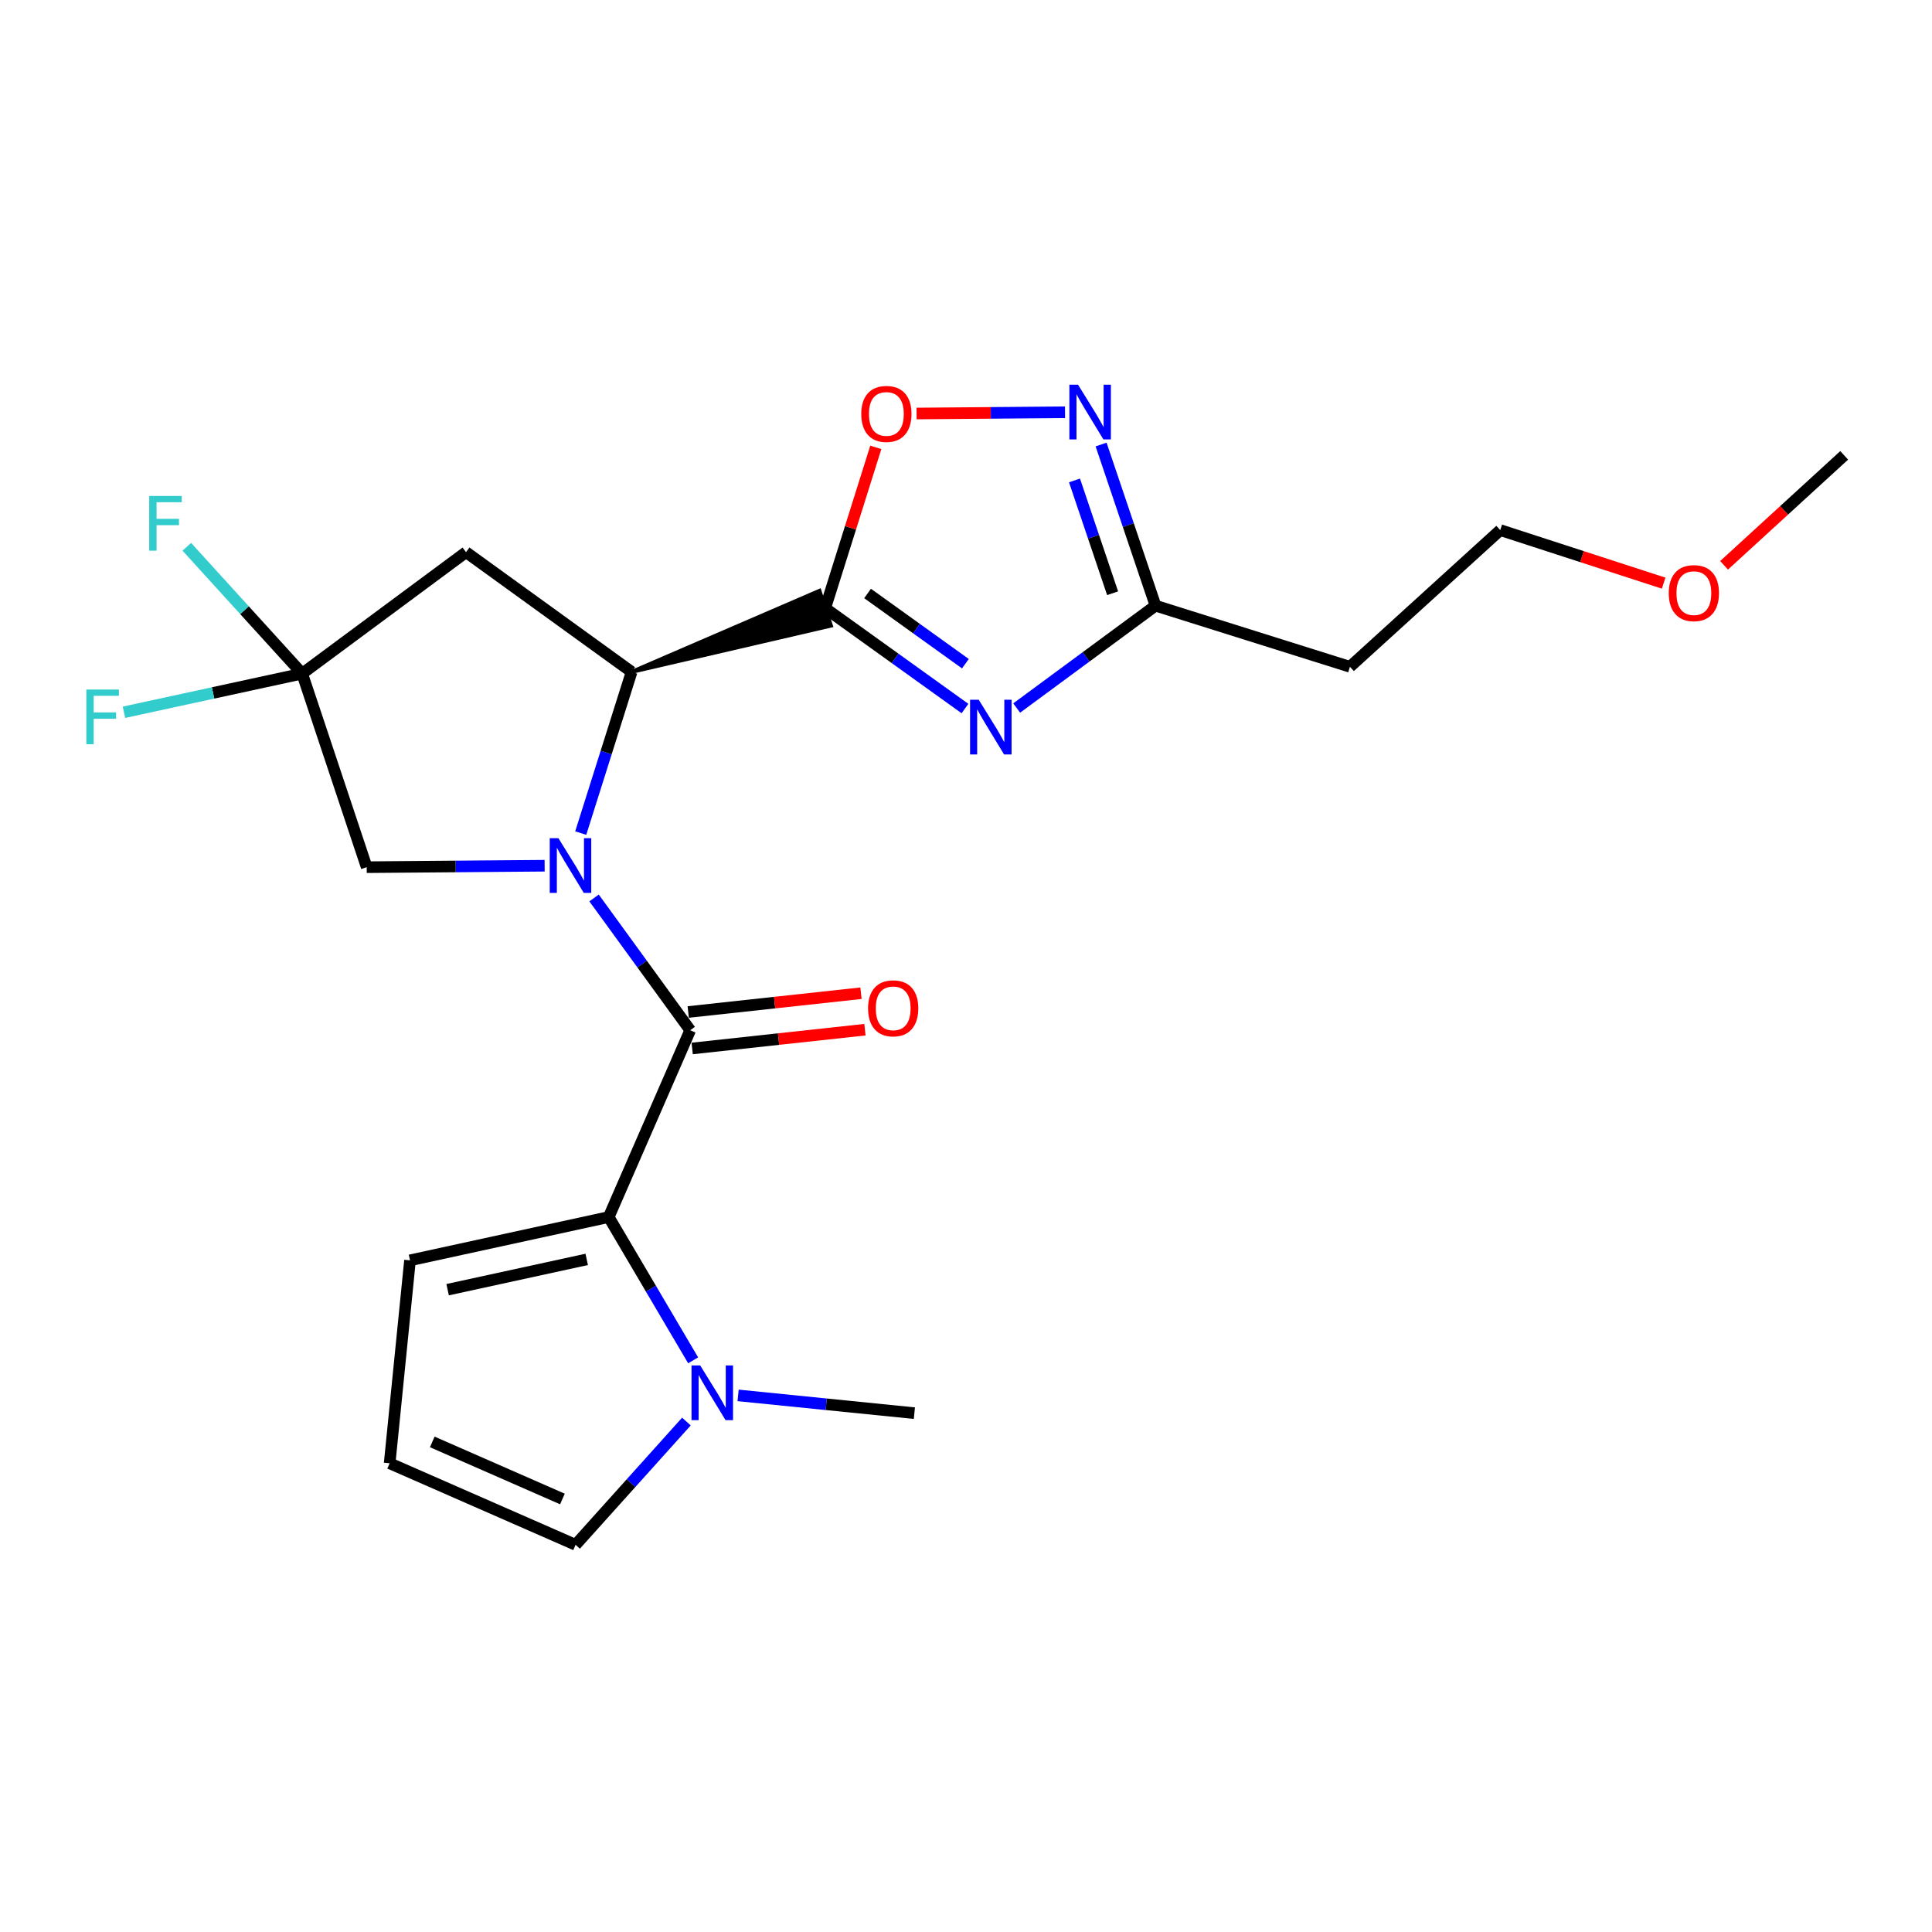 <?xml version='1.0' encoding='iso-8859-1'?>
<svg version='1.1' baseProfile='full'
              xmlns='http://www.w3.org/2000/svg'
                      xmlns:rdkit='http://www.rdkit.org/xml'
                      xmlns:xlink='http://www.w3.org/1999/xlink'
                  xml:space='preserve'
width='1000px' height='1000px' viewBox='0 0 1000 1000'>
<!-- END OF HEADER -->
<rect style='opacity:1.0;fill:#FFFFFF;stroke:none' width='1000' height='1000' x='0' y='0'> </rect>
<path class='bond-1' d='M 307.492,464.783 L 332.37,499.016' style='fill:none;fill-rule:evenodd;stroke:#0000FF;stroke-width:6px;stroke-linecap:butt;stroke-linejoin:miter;stroke-opacity:1' />
<path class='bond-1' d='M 332.37,499.016 L 357.248,533.25' style='fill:none;fill-rule:evenodd;stroke:#000000;stroke-width:6px;stroke-linecap:butt;stroke-linejoin:miter;stroke-opacity:1' />
<path class='bond-3' d='M 300.586,431.201 L 313.754,389.49' style='fill:none;fill-rule:evenodd;stroke:#0000FF;stroke-width:6px;stroke-linecap:butt;stroke-linejoin:miter;stroke-opacity:1' />
<path class='bond-3' d='M 313.754,389.49 L 326.921,347.779' style='fill:none;fill-rule:evenodd;stroke:#000000;stroke-width:6px;stroke-linecap:butt;stroke-linejoin:miter;stroke-opacity:1' />
<path class='bond-11' d='M 281.91,448.097 L 235.857,448.475' style='fill:none;fill-rule:evenodd;stroke:#0000FF;stroke-width:6px;stroke-linecap:butt;stroke-linejoin:miter;stroke-opacity:1' />
<path class='bond-11' d='M 235.857,448.475 L 189.804,448.853' style='fill:none;fill-rule:evenodd;stroke:#000000;stroke-width:6px;stroke-linecap:butt;stroke-linejoin:miter;stroke-opacity:1' />
<path class='bond-0' d='M 326.921,347.779 L 430.097,323.834 L 424.164,305.797 Z' style='fill:#000000;fill-rule:evenodd;fill-opacity:1;stroke:#000000;stroke-width:2px;stroke-linecap:butt;stroke-linejoin:miter;stroke-opacity:1;' />
<path class='bond-2' d='M 427.13,314.815 L 463.299,340.778' style='fill:none;fill-rule:evenodd;stroke:#000000;stroke-width:6px;stroke-linecap:butt;stroke-linejoin:miter;stroke-opacity:1' />
<path class='bond-2' d='M 463.299,340.778 L 499.468,366.741' style='fill:none;fill-rule:evenodd;stroke:#0000FF;stroke-width:6px;stroke-linecap:butt;stroke-linejoin:miter;stroke-opacity:1' />
<path class='bond-2' d='M 449.053,307.18 L 474.371,325.354' style='fill:none;fill-rule:evenodd;stroke:#000000;stroke-width:6px;stroke-linecap:butt;stroke-linejoin:miter;stroke-opacity:1' />
<path class='bond-2' d='M 474.371,325.354 L 499.689,343.528' style='fill:none;fill-rule:evenodd;stroke:#0000FF;stroke-width:6px;stroke-linecap:butt;stroke-linejoin:miter;stroke-opacity:1' />
<path class='bond-5' d='M 427.13,314.815 L 440.222,273.188' style='fill:none;fill-rule:evenodd;stroke:#000000;stroke-width:6px;stroke-linecap:butt;stroke-linejoin:miter;stroke-opacity:1' />
<path class='bond-5' d='M 440.222,273.188 L 453.314,231.561' style='fill:none;fill-rule:evenodd;stroke:#FF0000;stroke-width:6px;stroke-linecap:butt;stroke-linejoin:miter;stroke-opacity:1' />
<path class='bond-4' d='M 357.248,533.25 L 315.065,629.946' style='fill:none;fill-rule:evenodd;stroke:#000000;stroke-width:6px;stroke-linecap:butt;stroke-linejoin:miter;stroke-opacity:1' />
<path class='bond-13' d='M 358.274,542.688 L 402.984,537.826' style='fill:none;fill-rule:evenodd;stroke:#000000;stroke-width:6px;stroke-linecap:butt;stroke-linejoin:miter;stroke-opacity:1' />
<path class='bond-13' d='M 402.984,537.826 L 447.693,532.965' style='fill:none;fill-rule:evenodd;stroke:#FF0000;stroke-width:6px;stroke-linecap:butt;stroke-linejoin:miter;stroke-opacity:1' />
<path class='bond-13' d='M 356.222,523.812 L 400.931,518.95' style='fill:none;fill-rule:evenodd;stroke:#000000;stroke-width:6px;stroke-linecap:butt;stroke-linejoin:miter;stroke-opacity:1' />
<path class='bond-13' d='M 400.931,518.95 L 445.641,514.089' style='fill:none;fill-rule:evenodd;stroke:#FF0000;stroke-width:6px;stroke-linecap:butt;stroke-linejoin:miter;stroke-opacity:1' />
<path class='bond-8' d='M 526.234,366.474 L 562.165,339.986' style='fill:none;fill-rule:evenodd;stroke:#0000FF;stroke-width:6px;stroke-linecap:butt;stroke-linejoin:miter;stroke-opacity:1' />
<path class='bond-8' d='M 562.165,339.986 L 598.097,313.497' style='fill:none;fill-rule:evenodd;stroke:#000000;stroke-width:6px;stroke-linecap:butt;stroke-linejoin:miter;stroke-opacity:1' />
<path class='bond-10' d='M 326.921,347.779 L 241.216,285.808' style='fill:none;fill-rule:evenodd;stroke:#000000;stroke-width:6px;stroke-linecap:butt;stroke-linejoin:miter;stroke-opacity:1' />
<path class='bond-9' d='M 315.065,629.946 L 336.918,667.025' style='fill:none;fill-rule:evenodd;stroke:#000000;stroke-width:6px;stroke-linecap:butt;stroke-linejoin:miter;stroke-opacity:1' />
<path class='bond-9' d='M 336.918,667.025 L 358.771,704.105' style='fill:none;fill-rule:evenodd;stroke:#0000FF;stroke-width:6px;stroke-linecap:butt;stroke-linejoin:miter;stroke-opacity:1' />
<path class='bond-12' d='M 315.065,629.946 L 212.219,652.351' style='fill:none;fill-rule:evenodd;stroke:#000000;stroke-width:6px;stroke-linecap:butt;stroke-linejoin:miter;stroke-opacity:1' />
<path class='bond-12' d='M 303.68,651.859 L 231.688,667.542' style='fill:none;fill-rule:evenodd;stroke:#000000;stroke-width:6px;stroke-linecap:butt;stroke-linejoin:miter;stroke-opacity:1' />
<path class='bond-6' d='M 474.422,214.032 L 512.842,213.709' style='fill:none;fill-rule:evenodd;stroke:#FF0000;stroke-width:6px;stroke-linecap:butt;stroke-linejoin:miter;stroke-opacity:1' />
<path class='bond-6' d='M 512.842,213.709 L 551.262,213.387' style='fill:none;fill-rule:evenodd;stroke:#0000FF;stroke-width:6px;stroke-linecap:butt;stroke-linejoin:miter;stroke-opacity:1' />
<path class='bond-24' d='M 569.923,230.082 L 584.01,271.789' style='fill:none;fill-rule:evenodd;stroke:#0000FF;stroke-width:6px;stroke-linecap:butt;stroke-linejoin:miter;stroke-opacity:1' />
<path class='bond-24' d='M 584.01,271.789 L 598.097,313.497' style='fill:none;fill-rule:evenodd;stroke:#000000;stroke-width:6px;stroke-linecap:butt;stroke-linejoin:miter;stroke-opacity:1' />
<path class='bond-24' d='M 556.161,248.67 L 566.022,277.865' style='fill:none;fill-rule:evenodd;stroke:#0000FF;stroke-width:6px;stroke-linecap:butt;stroke-linejoin:miter;stroke-opacity:1' />
<path class='bond-24' d='M 566.022,277.865 L 575.883,307.06' style='fill:none;fill-rule:evenodd;stroke:#000000;stroke-width:6px;stroke-linecap:butt;stroke-linejoin:miter;stroke-opacity:1' />
<path class='bond-7' d='M 156.398,348.654 L 189.804,448.853' style='fill:none;fill-rule:evenodd;stroke:#000000;stroke-width:6px;stroke-linecap:butt;stroke-linejoin:miter;stroke-opacity:1' />
<path class='bond-17' d='M 156.398,348.654 L 110.284,358.662' style='fill:none;fill-rule:evenodd;stroke:#000000;stroke-width:6px;stroke-linecap:butt;stroke-linejoin:miter;stroke-opacity:1' />
<path class='bond-17' d='M 110.284,358.662 L 64.171,368.669' style='fill:none;fill-rule:evenodd;stroke:#33CCCC;stroke-width:6px;stroke-linecap:butt;stroke-linejoin:miter;stroke-opacity:1' />
<path class='bond-18' d='M 156.398,348.654 L 126.548,315.836' style='fill:none;fill-rule:evenodd;stroke:#000000;stroke-width:6px;stroke-linecap:butt;stroke-linejoin:miter;stroke-opacity:1' />
<path class='bond-18' d='M 126.548,315.836 L 96.699,283.019' style='fill:none;fill-rule:evenodd;stroke:#33CCCC;stroke-width:6px;stroke-linecap:butt;stroke-linejoin:miter;stroke-opacity:1' />
<path class='bond-23' d='M 156.398,348.654 L 241.216,285.808' style='fill:none;fill-rule:evenodd;stroke:#000000;stroke-width:6px;stroke-linecap:butt;stroke-linejoin:miter;stroke-opacity:1' />
<path class='bond-16' d='M 598.097,313.497 L 698.728,345.131' style='fill:none;fill-rule:evenodd;stroke:#000000;stroke-width:6px;stroke-linecap:butt;stroke-linejoin:miter;stroke-opacity:1' />
<path class='bond-14' d='M 355.286,735.792 L 326.605,767.693' style='fill:none;fill-rule:evenodd;stroke:#0000FF;stroke-width:6px;stroke-linecap:butt;stroke-linejoin:miter;stroke-opacity:1' />
<path class='bond-14' d='M 326.605,767.693 L 297.924,799.594' style='fill:none;fill-rule:evenodd;stroke:#000000;stroke-width:6px;stroke-linecap:butt;stroke-linejoin:miter;stroke-opacity:1' />
<path class='bond-19' d='M 382.04,722.252 L 427.66,726.852' style='fill:none;fill-rule:evenodd;stroke:#0000FF;stroke-width:6px;stroke-linecap:butt;stroke-linejoin:miter;stroke-opacity:1' />
<path class='bond-19' d='M 427.66,726.852 L 473.279,731.452' style='fill:none;fill-rule:evenodd;stroke:#000000;stroke-width:6px;stroke-linecap:butt;stroke-linejoin:miter;stroke-opacity:1' />
<path class='bond-15' d='M 212.219,652.351 L 201.681,757.391' style='fill:none;fill-rule:evenodd;stroke:#000000;stroke-width:6px;stroke-linecap:butt;stroke-linejoin:miter;stroke-opacity:1' />
<path class='bond-25' d='M 297.924,799.594 L 201.681,757.391' style='fill:none;fill-rule:evenodd;stroke:#000000;stroke-width:6px;stroke-linecap:butt;stroke-linejoin:miter;stroke-opacity:1' />
<path class='bond-25' d='M 291.113,775.875 L 223.743,746.333' style='fill:none;fill-rule:evenodd;stroke:#000000;stroke-width:6px;stroke-linecap:butt;stroke-linejoin:miter;stroke-opacity:1' />
<path class='bond-21' d='M 698.728,345.131 L 776.522,274.373' style='fill:none;fill-rule:evenodd;stroke:#000000;stroke-width:6px;stroke-linecap:butt;stroke-linejoin:miter;stroke-opacity:1' />
<path class='bond-20' d='M 861.107,301.838 L 818.814,288.106' style='fill:none;fill-rule:evenodd;stroke:#FF0000;stroke-width:6px;stroke-linecap:butt;stroke-linejoin:miter;stroke-opacity:1' />
<path class='bond-20' d='M 818.814,288.106 L 776.522,274.373' style='fill:none;fill-rule:evenodd;stroke:#000000;stroke-width:6px;stroke-linecap:butt;stroke-linejoin:miter;stroke-opacity:1' />
<path class='bond-22' d='M 892.378,292.601 L 923.462,264.147' style='fill:none;fill-rule:evenodd;stroke:#FF0000;stroke-width:6px;stroke-linecap:butt;stroke-linejoin:miter;stroke-opacity:1' />
<path class='bond-22' d='M 923.462,264.147 L 954.545,235.693' style='fill:none;fill-rule:evenodd;stroke:#000000;stroke-width:6px;stroke-linecap:butt;stroke-linejoin:miter;stroke-opacity:1' />
<path  class='atom-0' d='M 289.027 433.828
L 298.307 448.828
Q 299.227 450.308, 300.707 452.988
Q 302.187 455.668, 302.267 455.828
L 302.267 433.828
L 306.027 433.828
L 306.027 462.148
L 302.147 462.148
L 292.187 445.748
Q 291.027 443.828, 289.787 441.628
Q 288.587 439.428, 288.227 438.748
L 288.227 462.148
L 284.547 462.148
L 284.547 433.828
L 289.027 433.828
' fill='#0000FF'/>
<path  class='atom-3' d='M 506.586 362.184
L 515.866 377.184
Q 516.786 378.664, 518.266 381.344
Q 519.746 384.024, 519.826 384.184
L 519.826 362.184
L 523.586 362.184
L 523.586 390.504
L 519.706 390.504
L 509.746 374.104
Q 508.586 372.184, 507.346 369.984
Q 506.146 367.784, 505.786 367.104
L 505.786 390.504
L 502.106 390.504
L 502.106 362.184
L 506.586 362.184
' fill='#0000FF'/>
<path  class='atom-6' d='M 445.786 214.244
Q 445.786 207.444, 449.146 203.644
Q 452.506 199.844, 458.786 199.844
Q 465.066 199.844, 468.426 203.644
Q 471.786 207.444, 471.786 214.244
Q 471.786 221.124, 468.386 225.044
Q 464.986 228.924, 458.786 228.924
Q 452.546 228.924, 449.146 225.044
Q 445.786 221.164, 445.786 214.244
M 458.786 225.724
Q 463.106 225.724, 465.426 222.844
Q 467.786 219.924, 467.786 214.244
Q 467.786 208.684, 465.426 205.884
Q 463.106 203.044, 458.786 203.044
Q 454.466 203.044, 452.106 205.844
Q 449.786 208.644, 449.786 214.244
Q 449.786 219.964, 452.106 222.844
Q 454.466 225.724, 458.786 225.724
' fill='#FF0000'/>
<path  class='atom-7' d='M 557.988 199.117
L 567.268 214.117
Q 568.188 215.597, 569.668 218.277
Q 571.148 220.957, 571.228 221.117
L 571.228 199.117
L 574.988 199.117
L 574.988 227.437
L 571.108 227.437
L 561.148 211.037
Q 559.988 209.117, 558.748 206.917
Q 557.548 204.717, 557.188 204.037
L 557.188 227.437
L 553.508 227.437
L 553.508 199.117
L 557.988 199.117
' fill='#0000FF'/>
<path  class='atom-10' d='M 362.412 706.744
L 371.692 721.744
Q 372.612 723.224, 374.092 725.904
Q 375.572 728.584, 375.652 728.744
L 375.652 706.744
L 379.412 706.744
L 379.412 735.064
L 375.532 735.064
L 365.572 718.664
Q 364.412 716.744, 363.172 714.544
Q 361.972 712.344, 361.612 711.664
L 361.612 735.064
L 357.932 735.064
L 357.932 706.744
L 362.412 706.744
' fill='#0000FF'/>
<path  class='atom-14' d='M 449.309 521.906
Q 449.309 515.106, 452.669 511.306
Q 456.029 507.506, 462.309 507.506
Q 468.589 507.506, 471.949 511.306
Q 475.309 515.106, 475.309 521.906
Q 475.309 528.786, 471.909 532.706
Q 468.509 536.586, 462.309 536.586
Q 456.069 536.586, 452.669 532.706
Q 449.309 528.826, 449.309 521.906
M 462.309 533.386
Q 466.629 533.386, 468.949 530.506
Q 471.309 527.586, 471.309 521.906
Q 471.309 516.346, 468.949 513.546
Q 466.629 510.706, 462.309 510.706
Q 457.989 510.706, 455.629 513.506
Q 453.309 516.306, 453.309 521.906
Q 453.309 527.626, 455.629 530.506
Q 457.989 533.386, 462.309 533.386
' fill='#FF0000'/>
<path  class='atom-18' d='M 44.689 356.91
L 61.529 356.91
L 61.529 360.15
L 48.489 360.15
L 48.489 368.75
L 60.089 368.75
L 60.089 372.03
L 48.489 372.03
L 48.489 385.23
L 44.689 385.23
L 44.689 356.91
' fill='#33CCCC'/>
<path  class='atom-19' d='M 77.23 256.711
L 94.07 256.711
L 94.07 259.951
L 81.03 259.951
L 81.03 268.551
L 92.63 268.551
L 92.63 271.831
L 81.03 271.831
L 81.03 285.031
L 77.23 285.031
L 77.23 256.711
' fill='#33CCCC'/>
<path  class='atom-21' d='M 863.741 306.995
Q 863.741 300.195, 867.101 296.395
Q 870.461 292.595, 876.741 292.595
Q 883.021 292.595, 886.381 296.395
Q 889.741 300.195, 889.741 306.995
Q 889.741 313.875, 886.341 317.795
Q 882.941 321.675, 876.741 321.675
Q 870.501 321.675, 867.101 317.795
Q 863.741 313.915, 863.741 306.995
M 876.741 318.475
Q 881.061 318.475, 883.381 315.595
Q 885.741 312.675, 885.741 306.995
Q 885.741 301.435, 883.381 298.635
Q 881.061 295.795, 876.741 295.795
Q 872.421 295.795, 870.061 298.595
Q 867.741 301.395, 867.741 306.995
Q 867.741 312.715, 870.061 315.595
Q 872.421 318.475, 876.741 318.475
' fill='#FF0000'/>
</svg>

